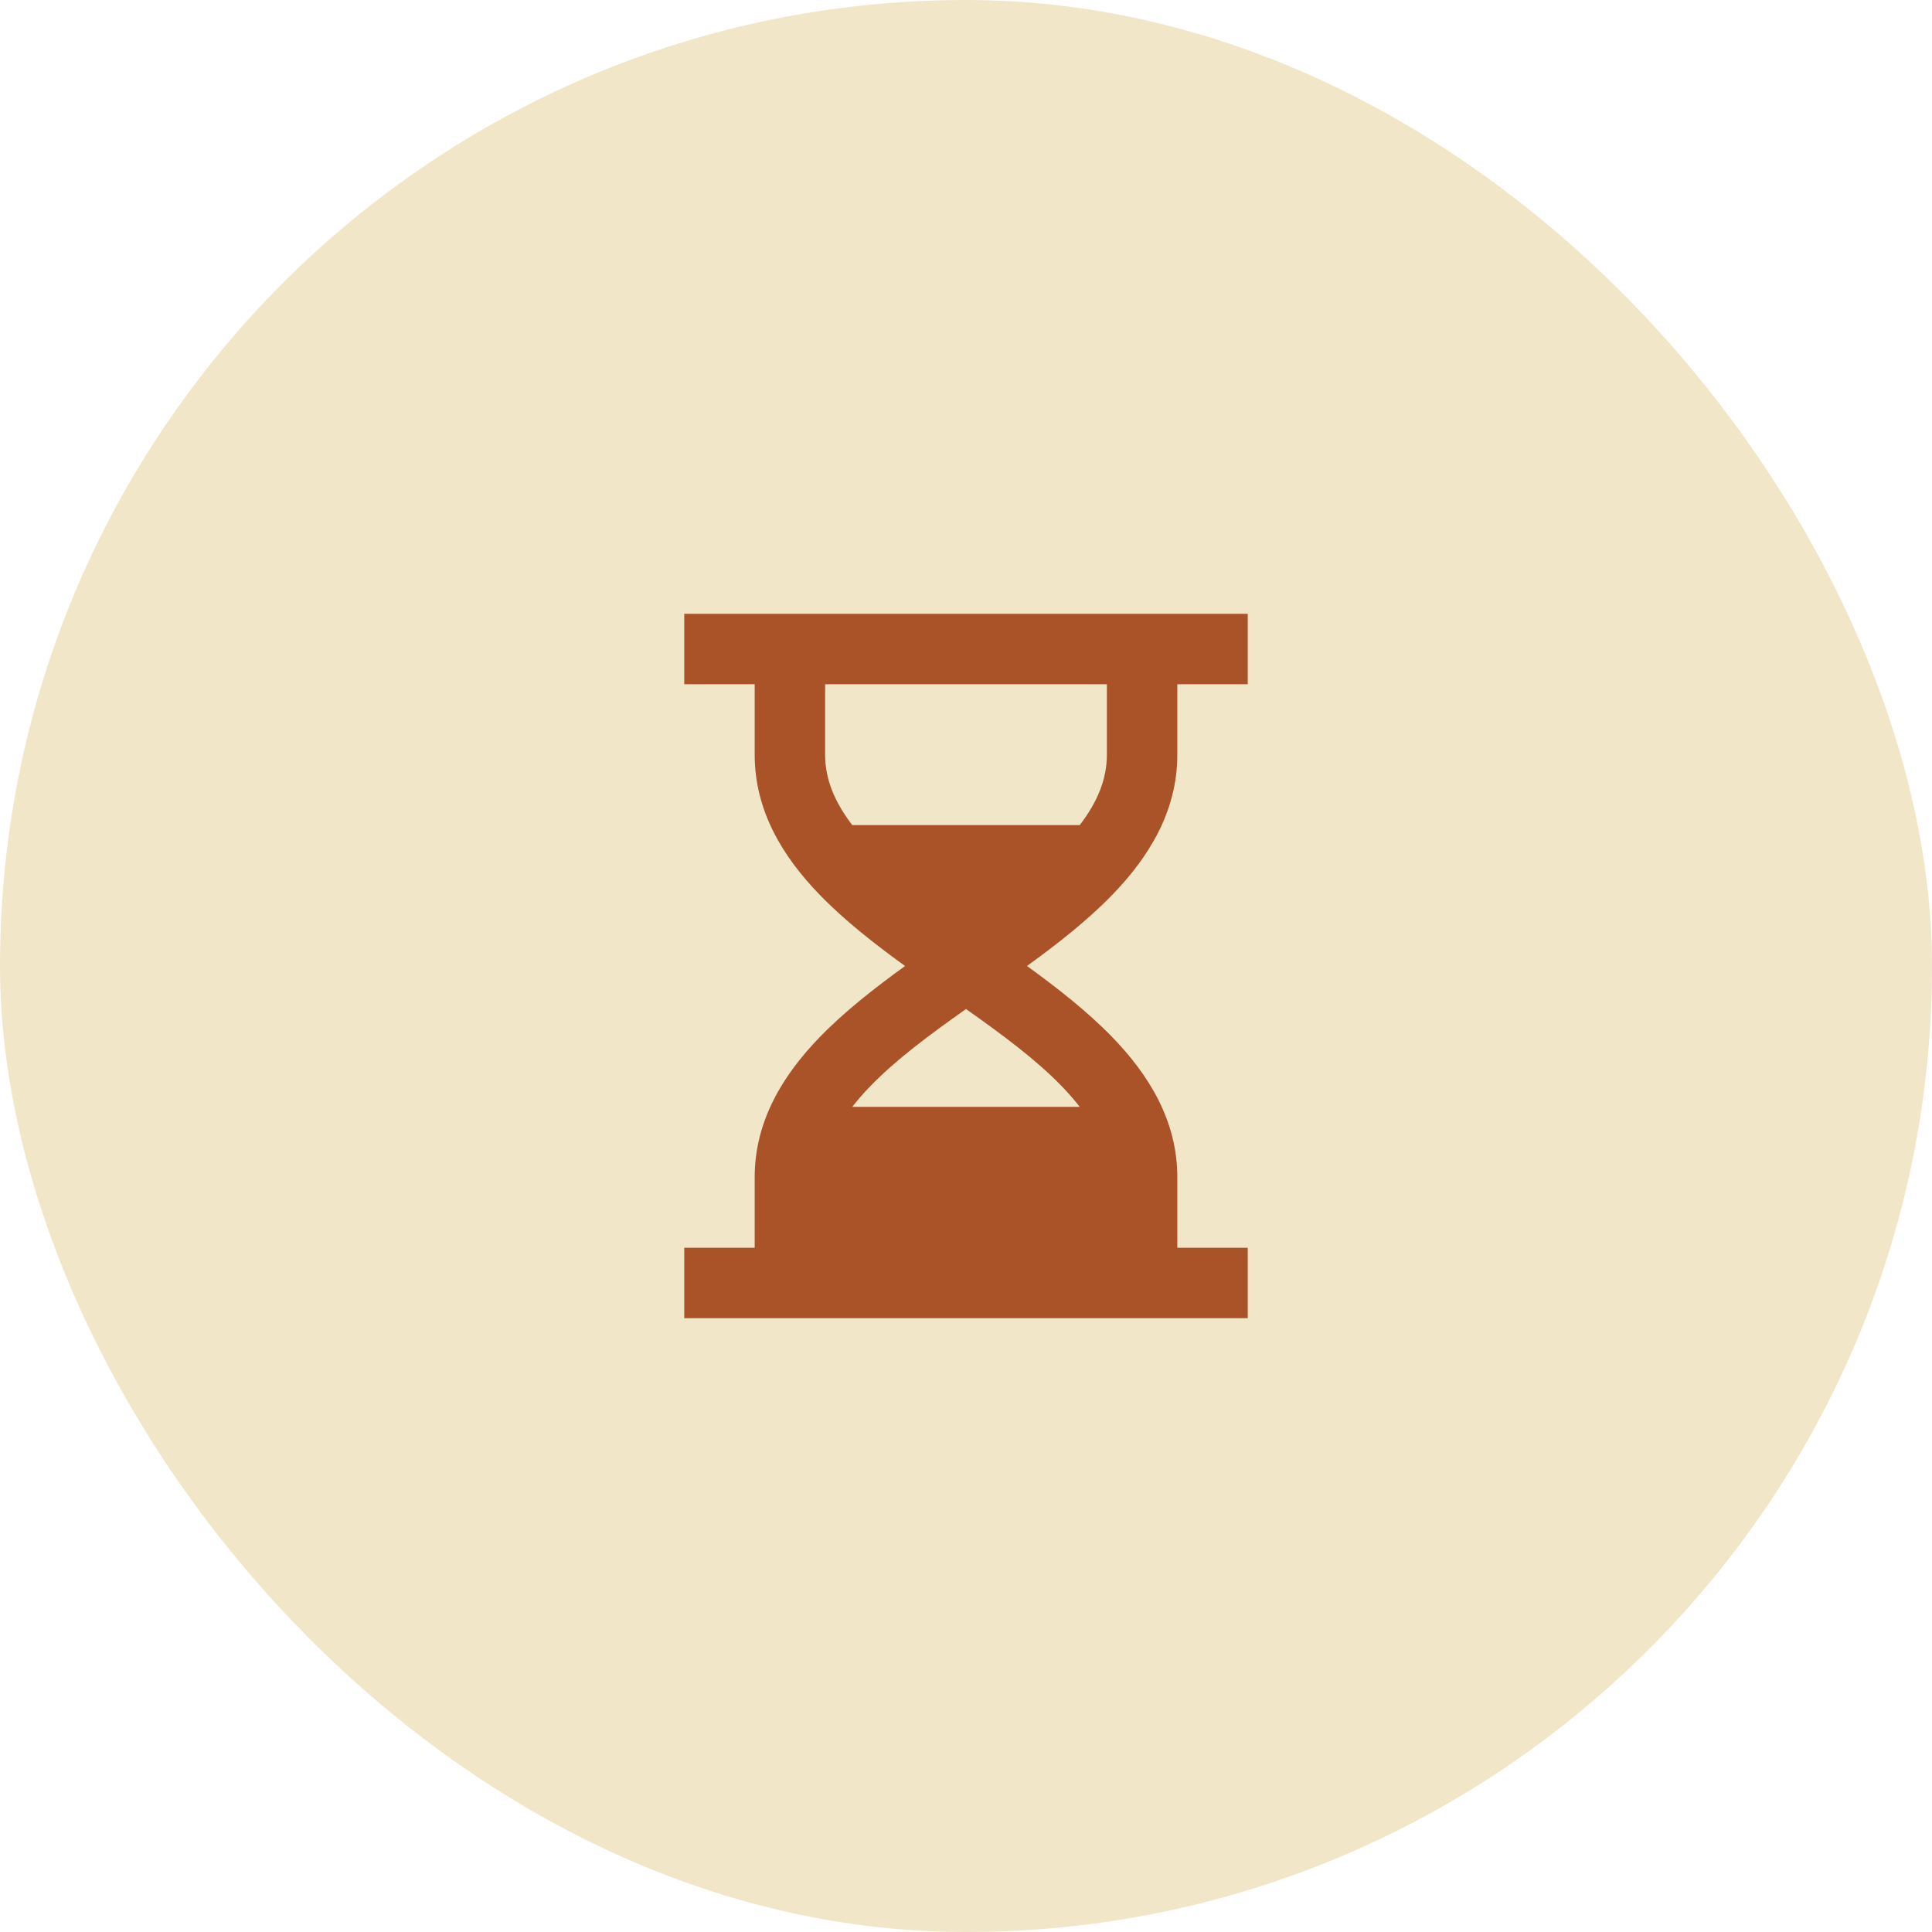 <svg width="64" height="64" viewBox="0 0 64 64" fill="none" xmlns="http://www.w3.org/2000/svg">
<rect width="64" height="64" rx="32" fill="#F2E6C9"/>
<path d="M25 22.666H22.667V20.333H41.333V22.666H39V25C39 26.884 38.048 28.4 36.849 29.639C36.029 30.486 35.031 31.267 34.02 32C35.031 32.732 36.029 33.513 36.849 34.36C38.048 35.599 39 37.115 39 39V41.333H41.333V43.666H22.667V41.333H25V39C25 37.115 25.952 35.599 27.151 34.36C27.971 33.513 28.969 32.732 29.981 32C28.969 31.267 27.971 30.486 27.151 29.639C25.952 28.4 25 26.884 25 25V22.666ZM27.333 22.666V25C27.333 25.799 27.637 26.557 28.233 27.333H35.767C36.363 26.557 36.667 25.799 36.667 25V22.666H27.333ZM32 33.425C30.781 34.287 29.676 35.106 28.828 35.983C28.605 36.213 28.407 36.441 28.233 36.666H35.767C35.593 36.441 35.395 36.213 35.172 35.983C34.324 35.106 33.219 34.287 32 33.425Z" fill="#AA5228"/>
</svg>
